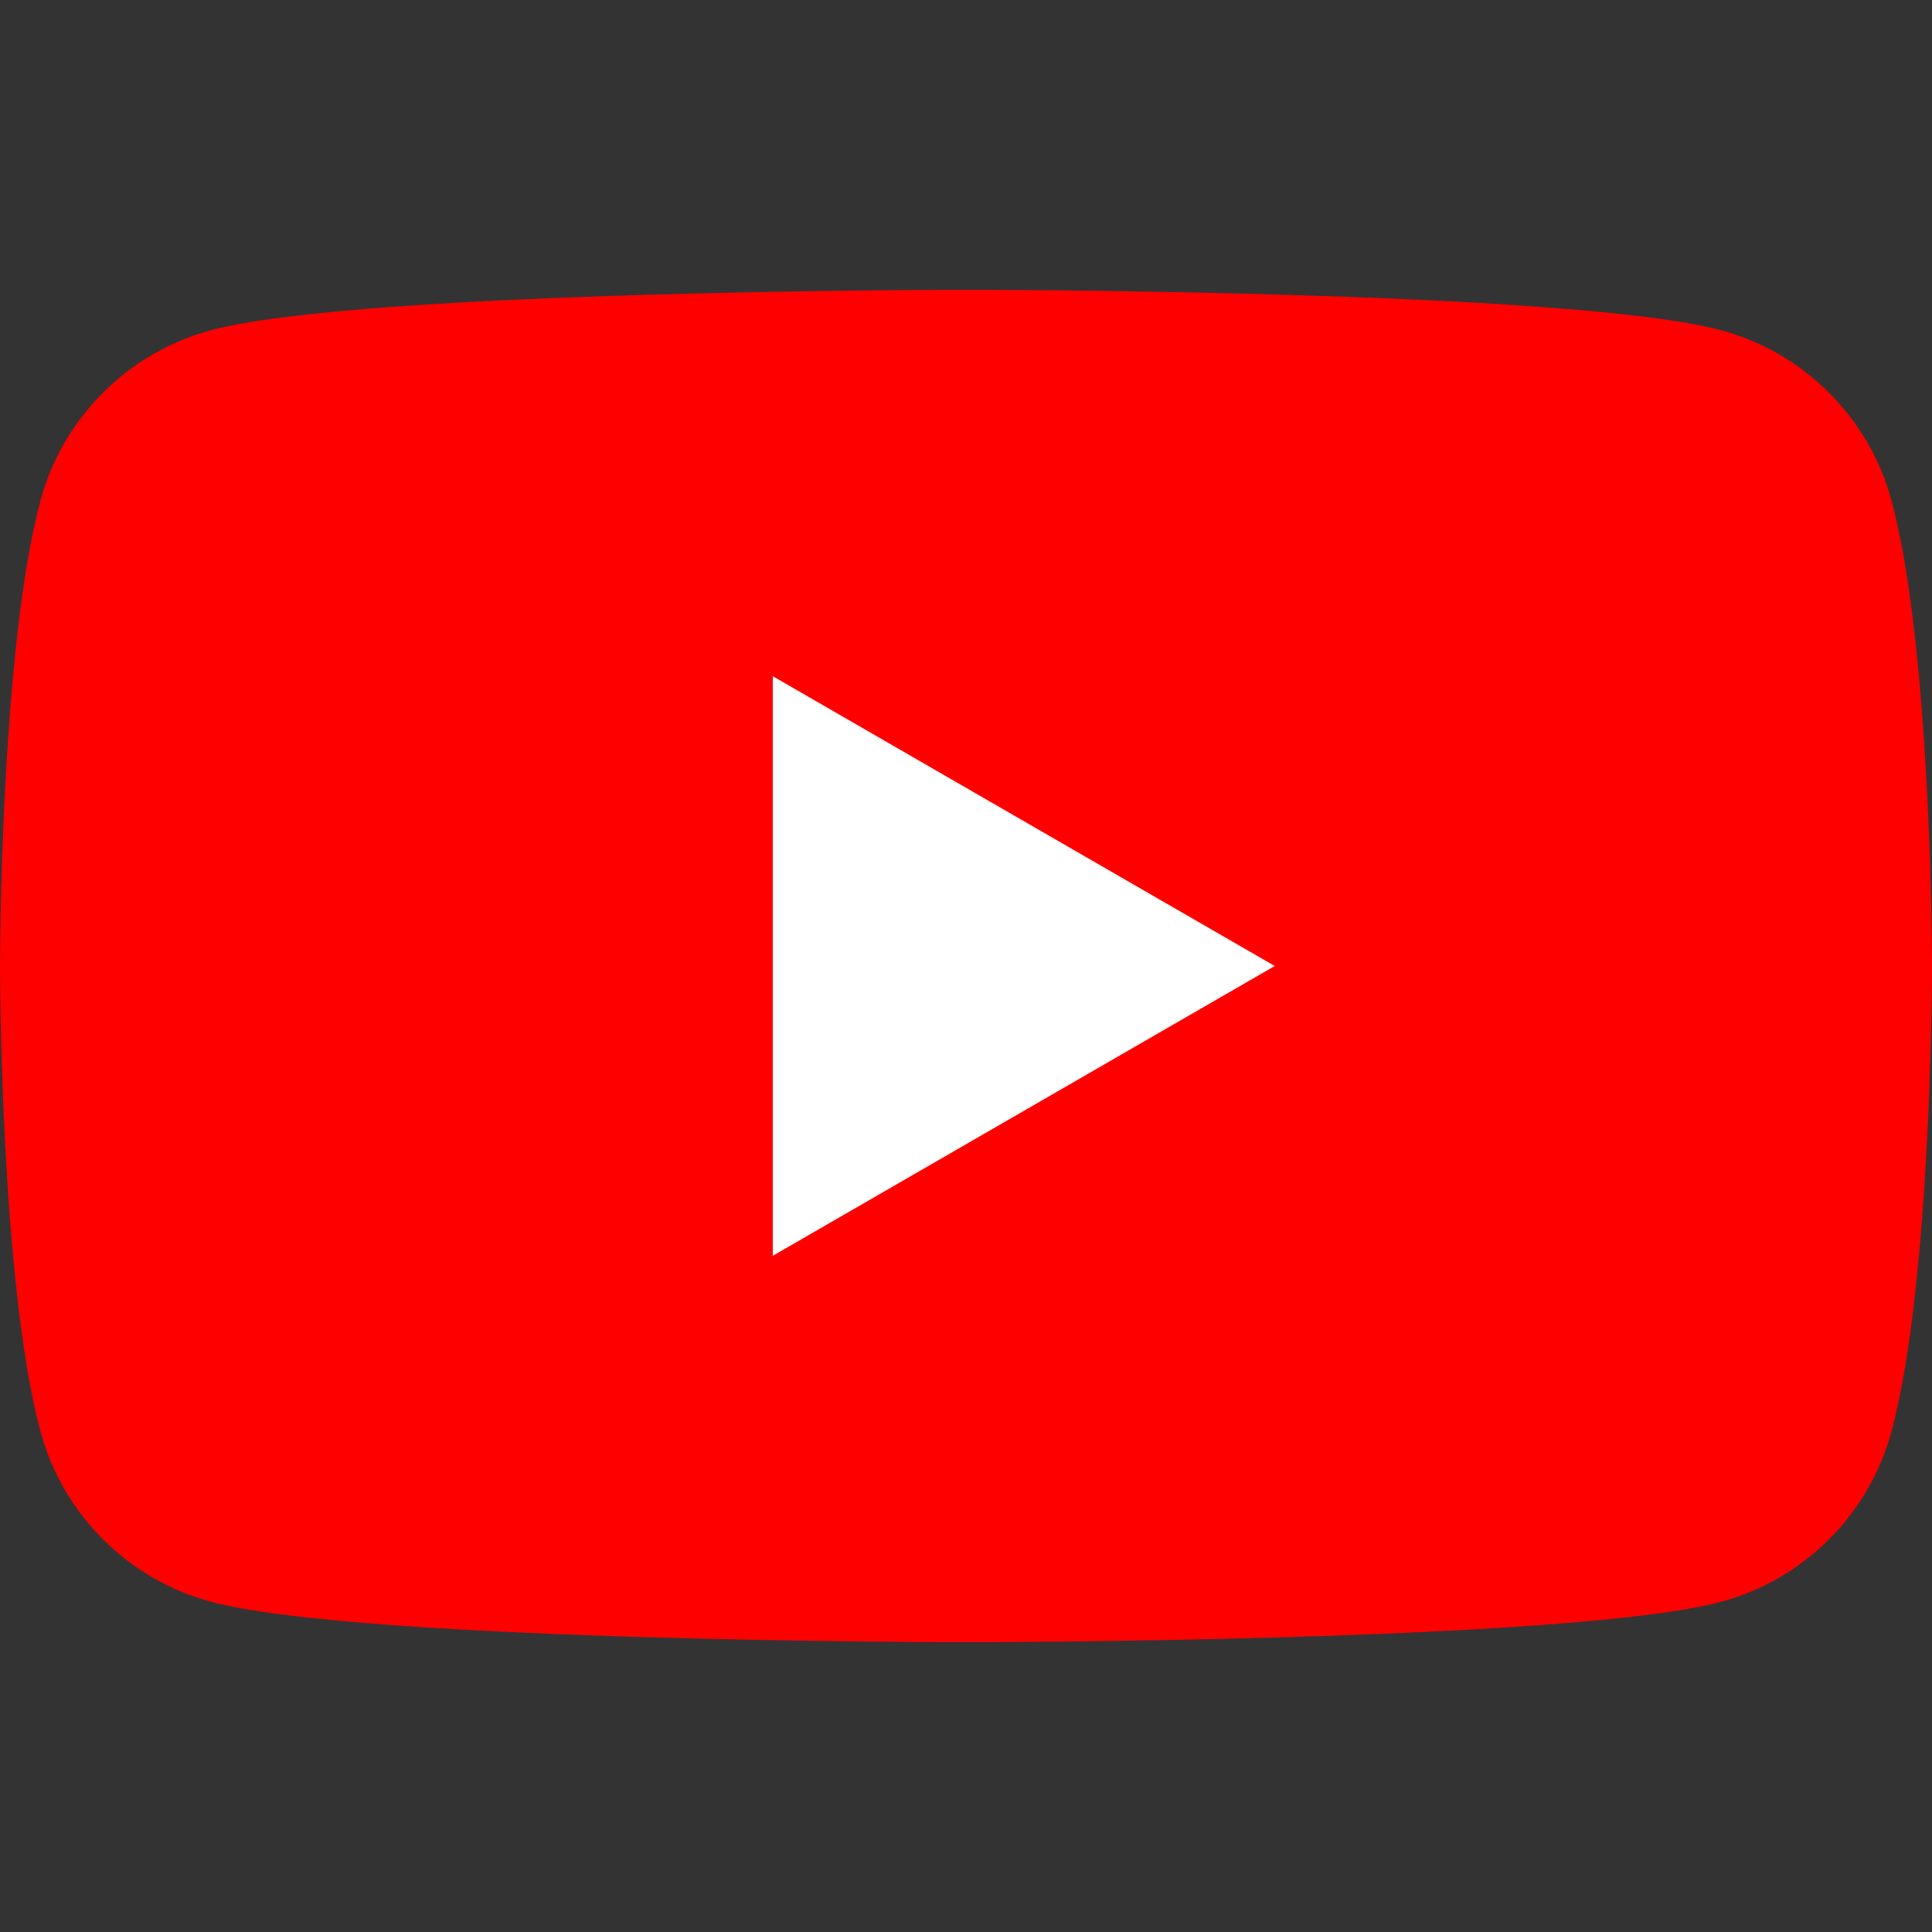 <?xml version="1.0" encoding="utf-8"?>
<!-- Generator: Adobe Illustrator 21.1.0, SVG Export Plug-In . SVG Version: 6.00 Build 0)  -->
<svg version="1.1" xmlns="http://www.w3.org/2000/svg" xmlns:xlink="http://www.w3.org/1999/xlink" x="0px" y="0px"
	 viewBox="0 0 200 200" enable-background="new 0 0 200 200" xml:space="preserve">
<rect x="0" y="0" width="200" height="200" fill="#333333" stroke="none"/>
<g id="bg" display="none">
	<rect display="inline" fill="#FFFFFF" width="200" height="200"/>
</g>
<g id="icons">
	<g>
		<path fill="#FF0000" d="M195.821,51.861c-2.3-8.605-9.077-15.382-17.682-17.682C162.542,30,100,30,100,30s-62.542,0-78.139,4.179
			c-8.605,2.3-15.382,9.077-17.682,17.682C0,67.458,0,100,0,100s0,32.542,4.179,48.139c2.3,8.605,9.077,15.382,17.682,17.682
			C37.458,170,100,170,100,170s62.542,0,78.139-4.179c8.605-2.3,15.382-9.077,17.682-17.682C200,132.542,200,100,200,100
			S200,67.458,195.821,51.861z"/>
		<polygon fill="#FFFFFF" points="80,130 131.959,100.001 80,70 		"/>
	</g>
</g>
</svg>
